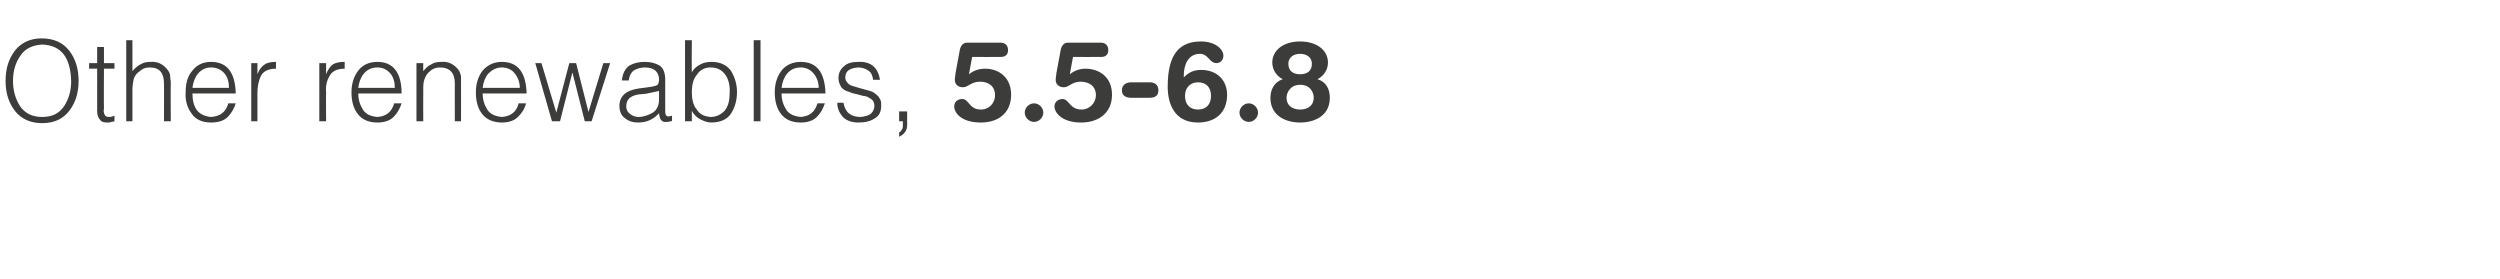<?xml version="1.0" standalone="no"?>
<!DOCTYPE svg PUBLIC "-//W3C//DTD SVG 1.1//EN" "http://www.w3.org/Graphics/SVG/1.1/DTD/svg11.dtd">
<svg xmlns="http://www.w3.org/2000/svg" version="1.1" width="404px" height="45.1px" viewBox="0 -6 404 45.1" style="top:-6px">
  <desc>Other renewables, 5.5-6.8</desc>
  <defs/>
  <g id="Polygon88870">
    <path d="M 0.9 7.1 C 0.9 9 1.4 10.6 2.4 11.9 C 3.4 13.2 4.9 13.9 6.8 13.9 C 8.8 13.9 10.2 13.2 11.2 11.9 C 12.2 10.6 12.7 9 12.7 7.1 C 12.7 5.1 12.2 3.5 11.2 2.2 C 10.2 0.9 8.7 0.2 6.7 0.2 C 4.9 0.2 3.4 0.9 2.4 2.2 C 1.4 3.5 0.9 5.1 0.9 7.1 C 0.9 7.1 0.9 7.1 0.9 7.1 Z M 6.8 12.9 C 5.2 12.9 4 12.3 3.2 11.1 C 2.9 10.6 2.6 10 2.4 9.3 C 2.2 8.6 2.1 7.8 2.1 7.1 C 2.1 5.5 2.5 4.1 3.3 3 C 4 1.9 5.2 1.3 6.8 1.2 C 9.9 1.3 11.4 3.3 11.5 7.1 C 11.5 8.7 11.1 10 10.4 11.1 C 9.6 12.3 8.5 12.9 6.8 12.9 C 6.8 12.9 6.8 12.9 6.8 12.9 Z M 18.5 12.7 C 18.2 12.8 18 12.9 17.7 12.9 C 17.2 12.9 17 12.8 16.9 12.5 C 16.8 12.3 16.7 12 16.8 11.5 C 16.76 11.54 16.8 5.1 16.8 5.1 L 18.5 5.1 L 18.5 4.2 L 16.8 4.2 L 16.8 1.6 L 15.7 1.6 L 15.7 4.2 L 14.4 4.2 L 14.4 5.1 L 15.7 5.1 C 15.7 5.1 15.71 11.96 15.7 12 C 15.7 12.6 15.9 13.1 16.2 13.4 C 16.4 13.7 16.8 13.8 17.3 13.8 C 17.6 13.8 17.8 13.8 18 13.7 C 18.2 13.7 18.4 13.6 18.5 13.6 C 18.5 13.6 18.5 12.7 18.5 12.7 Z M 21.4 13.6 C 21.4 13.6 21.41 8.53 21.4 8.5 C 21.4 7.9 21.5 7.3 21.6 6.8 C 21.8 6.2 22.1 5.8 22.6 5.5 C 23 5.1 23.5 4.9 24.2 4.9 C 25.8 4.9 26.5 5.8 26.5 7.5 C 26.52 7.46 26.5 13.6 26.5 13.6 L 27.6 13.6 C 27.6 13.6 27.56 7.44 27.6 7.4 C 27.6 7 27.5 6.7 27.5 6.3 C 27.5 5.9 27.3 5.6 27.1 5.3 C 26.4 4.4 25.5 3.9 24.3 4 C 23.7 4 23.2 4.1 22.7 4.4 C 22.3 4.6 21.8 5 21.4 5.5 C 21.41 5.51 21.4 0.5 21.4 0.5 L 20.4 0.5 L 20.4 13.6 L 21.4 13.6 Z M 31.1 8.2 C 31.2 7.3 31.5 6.5 32 5.9 C 32.5 5.3 33.2 4.9 34.1 4.9 C 35.1 4.9 35.8 5.3 36.3 5.9 C 36.8 6.5 37 7.3 37 8.2 C 37 8.2 31.1 8.2 31.1 8.2 Z M 38.1 9.1 C 38 5.7 36.7 4 34.1 4 C 32.8 4 31.8 4.5 31.1 5.4 C 30.3 6.3 30 7.5 30 8.9 C 29.9 10.3 30.3 11.5 31 12.4 C 31.6 13.3 32.7 13.8 34.1 13.8 C 35.3 13.8 36.2 13.5 36.8 12.9 C 37.4 12.3 37.8 11.6 38.1 10.7 C 38.1 10.7 36.9 10.7 36.9 10.7 C 36.5 12.1 35.6 12.8 34.1 12.9 C 33.1 12.8 32.4 12.5 31.8 11.8 C 31.3 11 31.1 10.2 31.1 9.1 C 31.1 9.1 38.1 9.1 38.1 9.1 Z M 41.6 9 C 41.6 7.9 41.8 7 42.2 6.2 C 42.6 5.5 43.4 5.1 44.6 5.1 C 44.6 5.1 44.6 4 44.6 4 C 43.9 4 43.2 4.1 42.8 4.4 C 42.3 4.7 41.9 5.2 41.6 6 C 41.64 5.95 41.6 6 41.6 6 L 41.6 4.2 L 40.6 4.2 L 40.6 13.6 L 41.6 13.6 C 41.6 13.6 41.6 8.98 41.6 9 Z M 52.7 9 C 52.6 7.9 52.8 7 53.3 6.2 C 53.7 5.5 54.5 5.1 55.7 5.1 C 55.7 5.1 55.7 4 55.7 4 C 54.9 4 54.3 4.1 53.8 4.4 C 53.4 4.7 53 5.2 52.7 6 C 52.69 5.95 52.7 6 52.7 6 L 52.7 4.2 L 51.6 4.2 L 51.6 13.6 L 52.7 13.6 C 52.7 13.6 52.66 8.98 52.7 9 Z M 57.9 8.2 C 58 7.3 58.3 6.5 58.8 5.9 C 59.3 5.3 60 4.9 61 4.9 C 61.9 4.9 62.6 5.3 63.1 5.9 C 63.6 6.5 63.8 7.3 63.8 8.2 C 63.8 8.2 57.9 8.2 57.9 8.2 Z M 64.9 9.1 C 64.9 5.7 63.5 4 61 4 C 59.6 4 58.6 4.5 57.9 5.4 C 57.2 6.3 56.8 7.5 56.8 8.9 C 56.8 10.3 57.1 11.5 57.8 12.4 C 58.5 13.3 59.5 13.8 61 13.8 C 62.1 13.8 63 13.5 63.6 12.9 C 64.2 12.3 64.6 11.6 64.9 10.7 C 64.9 10.7 63.7 10.7 63.7 10.7 C 63.3 12.1 62.4 12.8 61 12.9 C 59.9 12.8 59.2 12.5 58.7 11.8 C 58.2 11 57.9 10.2 57.9 9.1 C 57.9 9.1 64.9 9.1 64.9 9.1 Z M 68.4 8.5 C 68.4 7.9 68.4 7.3 68.6 6.8 C 68.8 6.2 69.1 5.8 69.5 5.5 C 69.9 5.1 70.5 4.9 71.1 4.9 C 72.7 4.9 73.5 5.8 73.5 7.5 C 73.48 7.46 73.5 13.6 73.5 13.6 L 74.5 13.6 C 74.5 13.6 74.52 7.44 74.5 7.4 C 74.5 7 74.5 6.7 74.5 6.3 C 74.4 5.9 74.3 5.6 74.1 5.3 C 73.4 4.4 72.5 3.9 71.3 4 C 70.7 4 70.1 4.1 69.7 4.4 C 69.2 4.6 68.8 5 68.4 5.5 C 68.37 5.5 68.4 4.2 68.4 4.2 L 67.3 4.2 L 67.3 13.6 L 68.4 13.6 C 68.4 13.6 68.37 8.53 68.4 8.5 Z M 78 8.2 C 78.1 7.3 78.4 6.5 78.9 5.9 C 79.5 5.3 80.2 4.9 81.1 4.9 C 82 4.9 82.8 5.3 83.2 5.9 C 83.7 6.5 84 7.3 84 8.2 C 84 8.2 78 8.2 78 8.2 Z M 85.1 9.1 C 85 5.7 83.7 4 81.1 4 C 79.8 4 78.8 4.5 78 5.4 C 77.3 6.3 76.9 7.5 76.9 8.9 C 76.9 10.3 77.2 11.5 77.9 12.4 C 78.6 13.3 79.7 13.8 81.1 13.8 C 82.2 13.8 83.1 13.5 83.7 12.9 C 84.3 12.3 84.8 11.6 85 10.7 C 85 10.7 83.8 10.7 83.8 10.7 C 83.5 12.1 82.5 12.8 81.1 12.9 C 80.1 12.8 79.3 12.5 78.8 11.8 C 78.3 11 78 10.2 78 9.1 C 78 9.1 85.1 9.1 85.1 9.1 Z M 93.1 4.2 L 92 4.2 L 89.9 12.2 L 87.5 4.2 L 86.5 4.2 L 89.2 13.6 L 90.5 13.6 L 92.5 5.7 L 92.5 5.7 L 94.5 13.6 L 95.6 13.6 L 98.6 4.2 L 97.5 4.2 L 95.1 12.1 L 93.1 4.2 Z M 106.5 10.1 C 106.5 11.1 106.1 11.8 105.5 12.2 C 104.8 12.6 104 12.9 103.2 12.9 C 102.6 12.9 102.2 12.7 101.8 12.4 C 101.4 12.1 101.2 11.7 101.2 11.2 C 101.2 9.9 102.1 9.3 103.8 9.2 C 104.2 9.2 104.7 9.1 105.1 9 C 105.6 8.9 106 8.8 106.5 8.7 C 106.5 8.7 106.5 10.1 106.5 10.1 Z M 103.2 8.3 C 101.1 8.6 100.1 9.6 100.1 11.1 C 100.1 12 100.4 12.7 101 13.1 C 101.6 13.6 102.3 13.8 103.1 13.8 C 104.5 13.8 105.6 13.3 106.5 12.3 C 106.5 12.6 106.6 12.9 106.7 13.2 C 106.8 13.4 107 13.6 107.3 13.7 C 107.5 13.7 107.6 13.7 107.8 13.7 C 108 13.7 108.1 13.7 108.3 13.6 C 108.4 13.6 108.6 13.6 108.6 13.5 C 108.6 13.5 108.6 12.7 108.6 12.7 C 108.2 12.8 107.9 12.9 107.7 12.7 C 107.6 12.6 107.5 12.4 107.5 12 C 107.5 12 107.5 6.9 107.5 6.9 C 107.5 5.8 107.2 5 106.6 4.6 C 105.9 4.2 105.2 4 104.2 4 C 103.2 4 102.4 4.2 101.7 4.6 C 101 5.1 100.6 5.9 100.5 7 C 100.5 7 101.6 7 101.6 7 C 101.7 6.2 102 5.7 102.4 5.4 C 102.9 5.1 103.5 4.9 104.2 4.9 C 105 4.9 105.6 5.1 106 5.5 C 106.3 5.8 106.5 6.3 106.5 6.8 C 106.5 7 106.5 7.2 106.4 7.4 C 106.4 7.6 106.3 7.7 106.1 7.8 C 105.9 7.9 105.7 7.9 105.4 8 C 105.2 8 104.9 8.1 104.7 8.1 C 104.7 8.1 103.2 8.3 103.2 8.3 Z M 111.8 8.9 C 111.8 7.8 112 6.8 112.6 6.1 C 113.1 5.3 113.9 4.9 114.8 4.9 C 115.9 4.9 116.7 5.3 117.3 6.2 C 117.8 7 118 8 117.9 9.2 C 117.9 10.4 117.6 11.3 117.1 11.9 C 116.5 12.5 115.8 12.9 114.8 12.9 C 113.8 12.8 113.1 12.5 112.6 11.7 C 112 11 111.8 10 111.8 8.9 C 111.8 8.9 111.8 8.9 111.8 8.9 Z M 111.8 11.9 C 111.8 11.9 111.8 11.94 111.8 11.9 C 112.1 12.5 112.6 13 113.2 13.3 C 113.8 13.6 114.4 13.8 114.9 13.8 C 116.4 13.8 117.5 13.3 118.1 12.4 C 118.7 11.5 119.1 10.3 119.1 8.9 C 119.1 7.5 118.7 6.4 118.1 5.4 C 117.4 4.5 116.4 4 115 4 C 114.4 4 113.7 4.1 113.2 4.4 C 112.6 4.7 112.1 5.1 111.8 5.7 C 111.76 5.7 111.8 0.5 111.8 0.5 L 110.7 0.5 L 110.7 13.6 L 111.8 13.6 L 111.8 11.9 Z M 122.9 13.6 L 122.9 0.5 L 121.8 0.5 L 121.8 13.6 L 122.9 13.6 Z M 126.3 8.2 C 126.4 7.3 126.7 6.5 127.2 5.9 C 127.7 5.3 128.4 4.9 129.4 4.9 C 130.3 4.9 131 5.3 131.5 5.9 C 132 6.5 132.3 7.3 132.3 8.2 C 132.3 8.2 126.3 8.2 126.3 8.2 Z M 133.4 9.1 C 133.3 5.7 132 4 129.4 4 C 128.1 4 127 4.5 126.3 5.4 C 125.6 6.3 125.2 7.5 125.2 8.9 C 125.2 10.3 125.5 11.5 126.2 12.4 C 126.9 13.3 127.9 13.8 129.4 13.8 C 130.5 13.8 131.4 13.5 132 12.9 C 132.6 12.3 133 11.6 133.3 10.7 C 133.3 10.7 132.1 10.7 132.1 10.7 C 131.7 12.1 130.8 12.8 129.4 12.9 C 128.4 12.8 127.6 12.5 127.1 11.8 C 126.6 11 126.3 10.2 126.3 9.1 C 126.3 9.1 133.4 9.1 133.4 9.1 Z M 135.3 10.6 C 135.3 11.6 135.7 12.3 136.2 12.9 C 136.8 13.5 137.7 13.8 138.7 13.8 C 139.8 13.8 140.7 13.6 141.4 13.1 C 142.1 12.7 142.4 12 142.4 11.1 C 142.4 10.6 142.4 10.3 142.2 10 C 142 9.6 141.8 9.4 141.5 9.2 C 141.3 9 141 8.8 140.6 8.7 C 140.3 8.6 139.9 8.5 139.5 8.4 C 138.8 8.2 138.1 8 137.5 7.8 C 137.3 7.7 137 7.5 136.9 7.3 C 136.7 7.1 136.6 6.8 136.6 6.5 C 136.6 5.5 137.3 5 138.7 4.9 C 139.3 4.9 139.9 5.1 140.3 5.4 C 140.8 5.7 141 6.2 141.1 6.9 C 141.1 6.9 142.2 6.9 142.2 6.9 C 141.9 4.9 140.7 3.9 138.7 4 C 137.7 4 136.9 4.2 136.4 4.7 C 135.8 5.2 135.5 5.8 135.5 6.6 C 135.5 7.1 135.6 7.4 135.8 7.8 C 135.9 8.1 136.1 8.3 136.4 8.5 C 136.7 8.7 137 8.8 137.4 8.9 C 137.5 9 137.7 9 137.9 9.1 C 138.1 9.1 138.2 9.2 138.4 9.2 C 138.8 9.3 139.1 9.4 139.5 9.5 C 139.7 9.5 139.8 9.5 140 9.6 C 140.2 9.6 140.3 9.7 140.4 9.8 C 140.7 9.9 140.9 10.1 141.1 10.3 C 141.2 10.5 141.3 10.8 141.3 11.1 C 141.3 11.6 141.1 12 140.8 12.3 C 140.4 12.7 139.8 12.8 139.1 12.9 C 137.5 12.9 136.6 12.2 136.3 10.6 C 136.3 10.6 135.3 10.6 135.3 10.6 Z M 146.6 12 L 145.3 12 L 145.3 13.6 L 145.9 13.6 C 145.9 13.6 145.91 14.19 145.9 14.2 C 145.9 14.5 145.9 14.8 145.7 15 C 145.6 15.2 145.5 15.3 145.3 15.4 C 145.3 15.4 145.3 16.1 145.3 16.1 C 145.7 15.9 146 15.7 146.2 15.4 C 146.5 15.1 146.6 14.6 146.6 14.1 C 146.58 14.11 146.6 12 146.6 12 Z M 155.1 2.1 C 155.2 1.5 155.6 0.9 156.2 0.9 C 156.2 0.9 161.7 0.9 161.7 0.9 C 162.4 0.9 162.9 1.3 162.9 2.1 C 162.9 2.9 162.4 3.2 161.7 3.2 C 161.71 3.22 157.1 3.2 157.1 3.2 L 156.6 5.9 C 156.6 5.9 156.64 5.97 156.6 6 C 157.3 5.4 158.2 5.1 159.2 5.1 C 161.4 5.1 163.4 6.5 163.4 9.3 C 163.4 12.2 161.4 13.8 158.5 13.8 C 155.3 13.8 154.2 12.2 154.2 11.2 C 154.2 10.5 154.7 10 155.5 10 C 156.6 10 156.6 11.7 158.5 11.7 C 159.9 11.7 160.8 10.6 160.8 9.4 C 160.8 7.9 159.7 7.2 158.4 7.2 C 156.9 7.2 156.5 8.1 155.6 8.1 C 154.9 8.1 154.3 7.7 154.3 6.9 C 154.3 6.5 154.4 6.2 154.4 5.9 C 154.4 5.9 155.1 2.1 155.1 2.1 Z M 167.1 10.7 C 167.9 10.7 168.6 11.4 168.6 12.2 C 168.6 13 167.9 13.7 167.1 13.7 C 166.3 13.7 165.6 13 165.6 12.2 C 165.6 11.4 166.3 10.7 167.1 10.7 Z M 171.4 2.1 C 171.5 1.5 171.9 0.9 172.5 0.9 C 172.5 0.9 177.9 0.9 177.9 0.9 C 178.6 0.9 179.1 1.3 179.1 2.1 C 179.1 2.9 178.6 3.2 178 3.2 C 177.98 3.22 173.4 3.2 173.4 3.2 L 172.9 5.9 C 172.9 5.9 172.92 5.97 172.9 6 C 173.6 5.4 174.5 5.1 175.4 5.1 C 177.7 5.1 179.7 6.5 179.7 9.3 C 179.7 12.2 177.6 13.8 174.7 13.8 C 171.6 13.8 170.4 12.2 170.4 11.2 C 170.4 10.5 171 10 171.7 10 C 172.8 10 172.8 11.7 174.8 11.7 C 176.1 11.7 177.1 10.6 177.1 9.4 C 177.1 7.9 176 7.2 174.6 7.2 C 173.2 7.2 172.8 8.1 171.9 8.1 C 171.2 8.1 170.6 7.7 170.6 6.9 C 170.6 6.5 170.7 6.2 170.7 5.9 C 170.7 5.9 171.4 2.1 171.4 2.1 Z M 185.8 7.3 C 186.6 7.3 187.2 7.7 187.2 8.6 C 187.2 9.5 186.6 9.8 185.8 9.8 C 185.8 9.8 182.8 9.8 182.8 9.8 C 182 9.8 181.3 9.5 181.3 8.6 C 181.3 7.7 182 7.3 182.8 7.3 C 182.8 7.3 185.8 7.3 185.8 7.3 Z M 191.3 6.5 C 192.1 5.7 192.9 5.3 194.1 5.3 C 196.8 5.3 198.3 7.1 198.3 9.3 C 198.3 12.3 196.3 13.8 193.6 13.8 C 189.8 13.8 188.7 10.8 188.7 8 C 188.7 2.6 190.7 0.7 194.1 0.7 C 196.3 0.7 197.7 1.9 197.7 3 C 197.7 3.7 197.2 4.2 196.6 4.2 C 195.4 4.2 195.3 2.7 193.9 2.7 C 192 2.7 191.3 4.5 191.3 6.2 C 191.3 6.2 191.3 6.5 191.3 6.5 Z M 193.6 11.7 C 194.9 11.7 195.7 10.9 195.7 9.5 C 195.7 8 194.8 7.3 193.6 7.3 C 192.4 7.3 191.5 8.1 191.5 9.5 C 191.5 10.9 192.3 11.7 193.6 11.7 Z M 201.8 10.7 C 202.6 10.7 203.3 11.4 203.3 12.2 C 203.3 13 202.6 13.7 201.8 13.7 C 201 13.7 200.3 13 200.3 12.2 C 200.3 11.4 201 10.7 201.8 10.7 Z M 207.3 6.8 C 206.3 6.3 205.6 5.3 205.6 4.1 C 205.6 2.2 207.3 0.7 210.1 0.7 C 212.9 0.7 214.6 2.2 214.6 4.1 C 214.6 5.3 213.9 6.3 212.9 6.8 C 214.3 7.2 214.9 8.4 214.9 9.8 C 214.9 12.8 212.3 13.8 210.1 13.8 C 207.9 13.8 205.3 12.8 205.3 9.8 C 205.3 8.4 206 7.2 207.3 6.8 Z M 210.1 11.7 C 211.4 11.7 212.3 11 212.3 9.8 C 212.3 9 211.8 7.7 210.1 7.7 C 208.5 7.7 207.9 9 207.9 9.8 C 207.9 11 208.8 11.7 210.1 11.7 Z M 210.1 6 C 211.2 6 212 5.5 212 4.3 C 212 3.3 211.2 2.7 210.1 2.7 C 209 2.7 208.2 3.3 208.2 4.3 C 208.2 5.5 209 6 210.1 6 Z " stroke="none" fill="#3c3c3b"/>
  </g>
</svg>